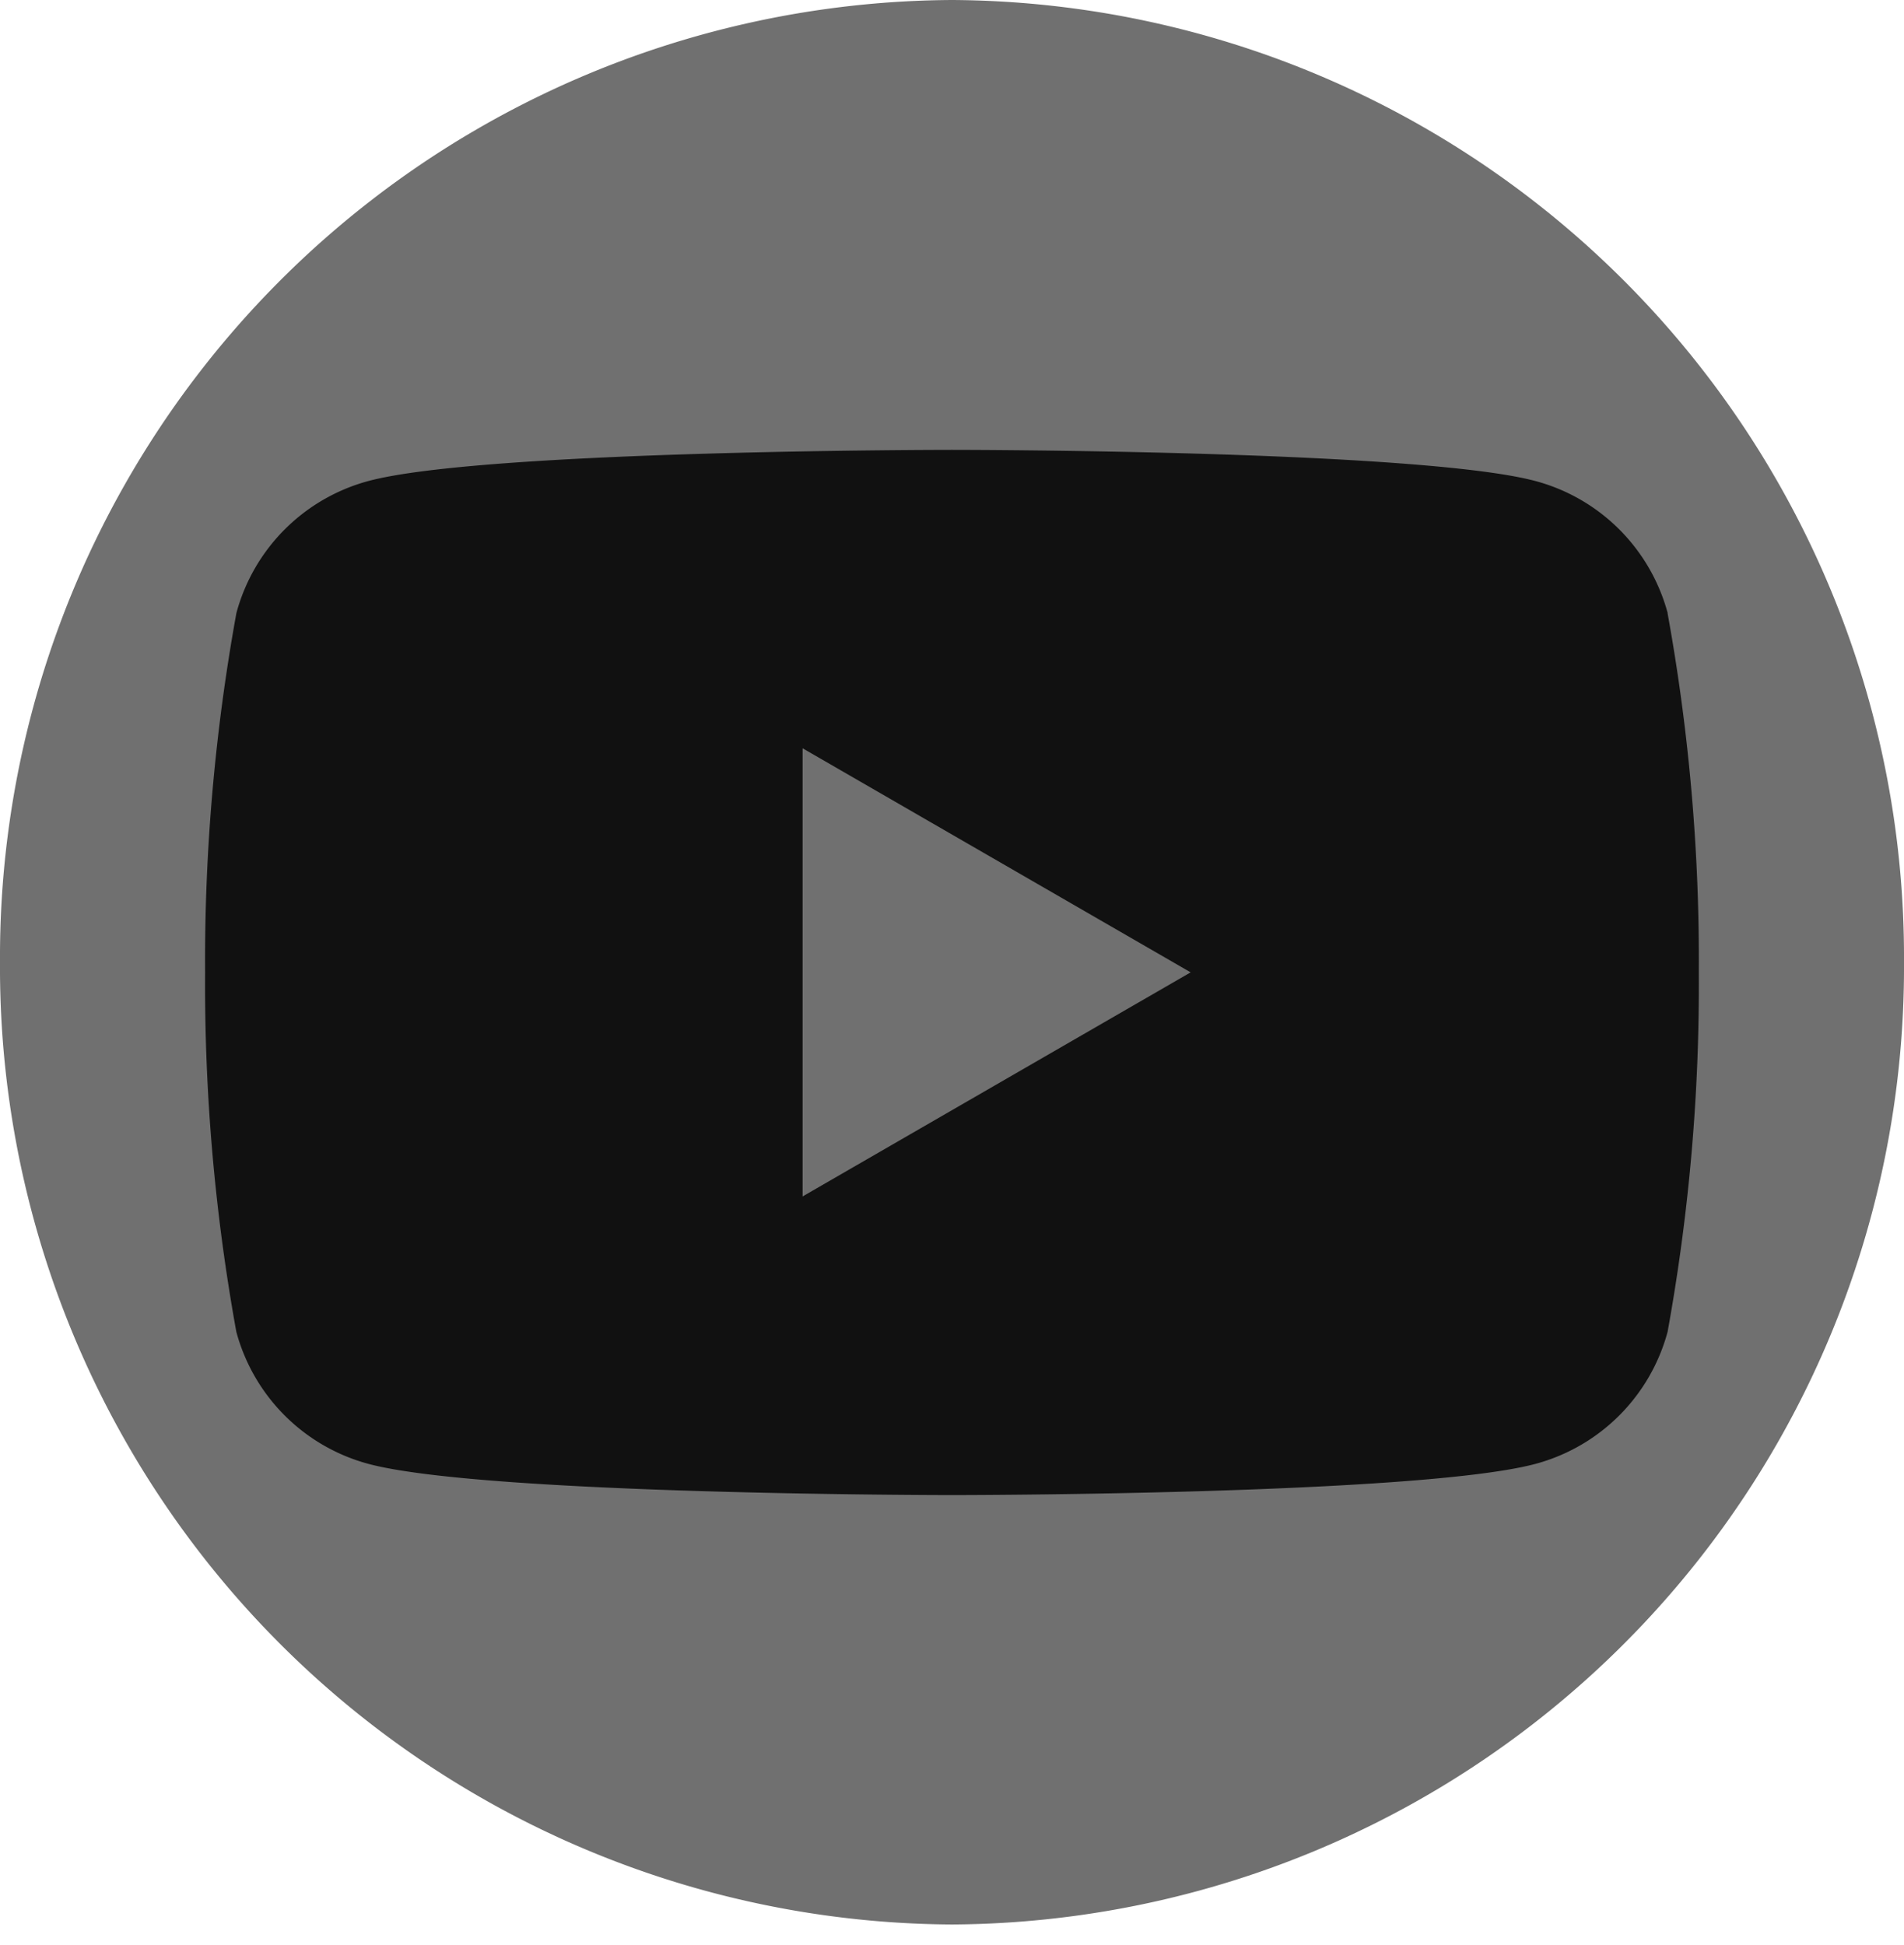 <svg xmlns="http://www.w3.org/2000/svg" xmlns:xlink="http://www.w3.org/1999/xlink" width="25.965" height="26.527" viewBox="0 0 25.965 26.527">
  <defs>
    <clipPath id="clip-path">
      <rect id="사각형_100" data-name="사각형 100" width="25.965" height="26.527" fill="none"/>
    </clipPath>
    <clipPath id="clip-path-2">
      <rect id="사각형_102" data-name="사각형 102" width="20.371" height="14.26" fill="none"/>
    </clipPath>
  </defs>
  <g id="그룹_3947" data-name="그룹 3947" transform="translate(0 0)">
    <g id="그룹_3943" data-name="그룹 3943" transform="translate(0 0)">
      <g id="그룹_3934" data-name="그룹 3934" clip-path="url(#clip-path)">
        <path id="패스_1398" data-name="패스 1398" d="M0,13.123A13.054,13.054,0,0,1,12.983,0,13.054,13.054,0,0,1,25.965,13.123,13.054,13.054,0,0,1,12.983,26.246,13.054,13.054,0,0,1,0,13.123" fill="#707070"/>
      </g>
    </g>
    <g id="그룹_3942" data-name="그룹 3942" transform="translate(2.797 6.134)">
      <g id="그룹_3941" data-name="그룹 3941" clip-path="url(#clip-path-2)">
        <path id="패스_1408" data-name="패스 1408" d="M19.945,2.226a2.551,2.551,0,0,0-1.8-1.8C16.555,0,10.185,0,10.185,0S3.815,0,2.227.425a2.551,2.551,0,0,0-1.8,1.8A26.516,26.516,0,0,0,0,7.129a26.516,26.516,0,0,0,.426,4.9,2.552,2.552,0,0,0,1.8,1.8c1.589.426,7.959.426,7.959.426s6.37,0,7.959-.426a2.552,2.552,0,0,0,1.8-1.8,26.5,26.5,0,0,0,.426-4.9,26.5,26.5,0,0,0-.426-4.9" transform="translate(0 0.001)" fill="#111"/>
        <path id="패스_1409" data-name="패스 1409" d="M73.583,42.9l5.292-3.056-5.292-3.056Z" transform="translate(-65.435 -32.717)" fill="#707070"/>
      </g>
    </g>
  </g>
</svg>
